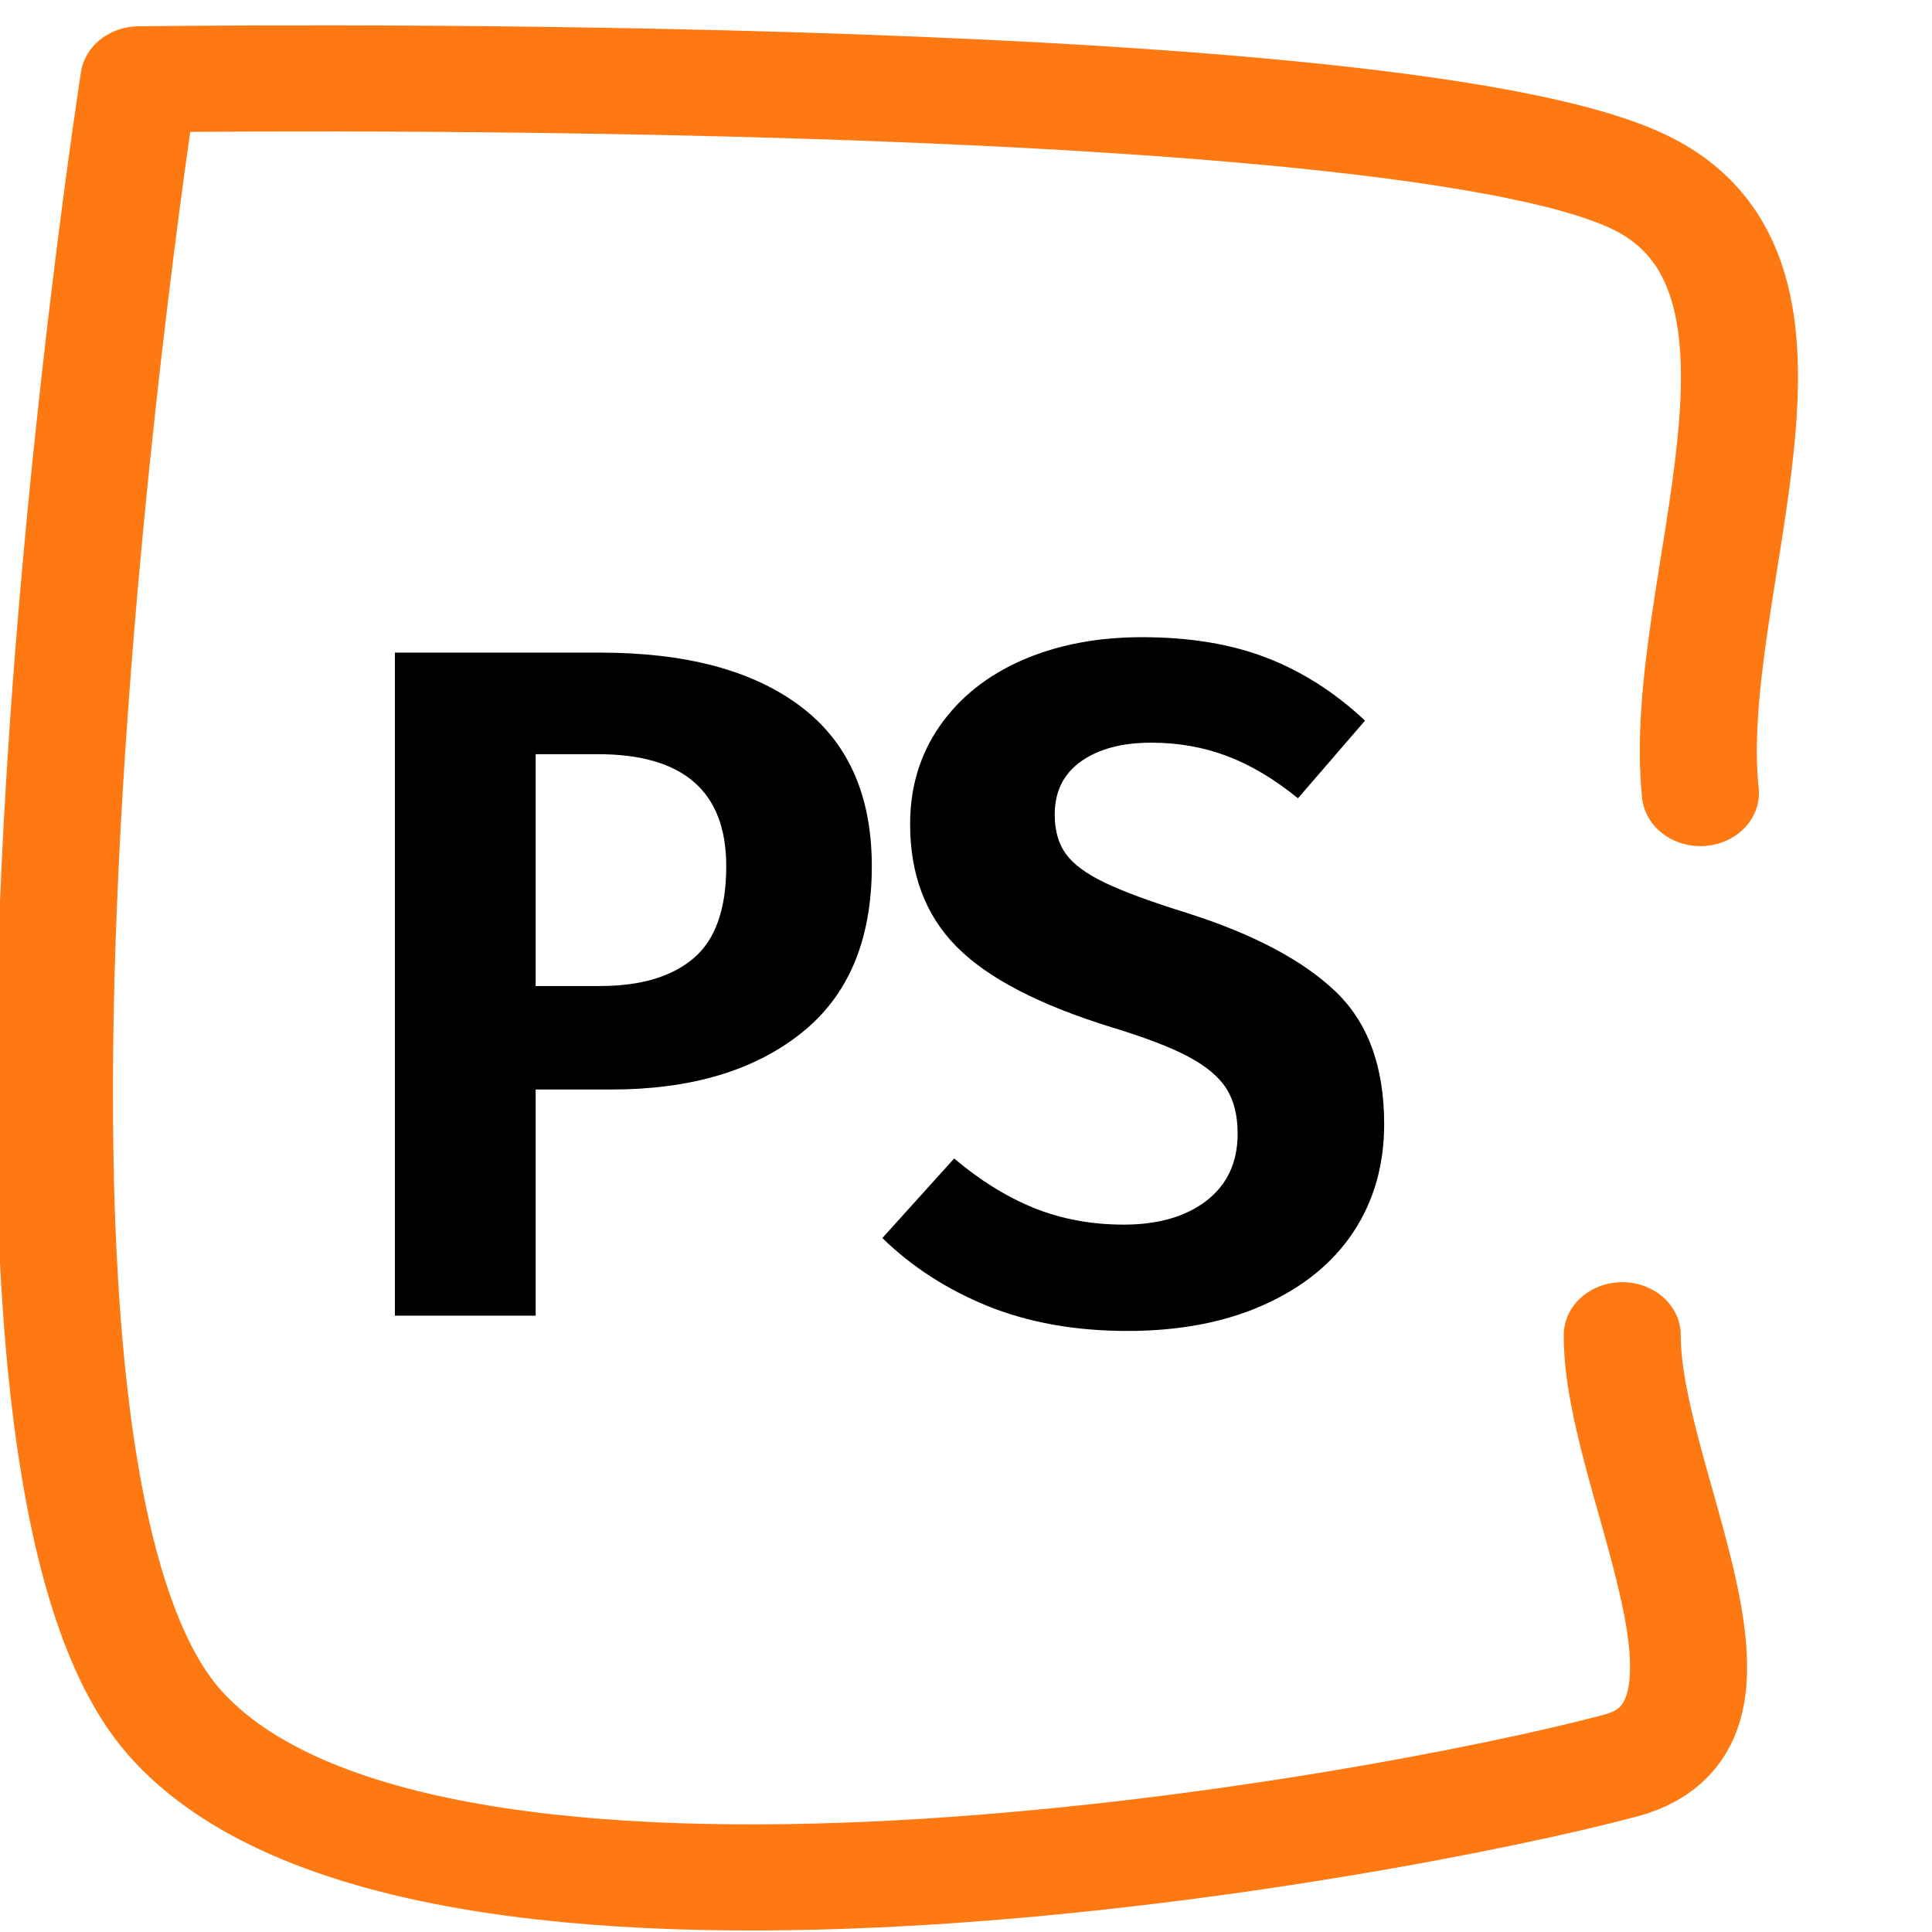 <?xml version="1.0" encoding="UTF-8" standalone="no"?>
<svg xmlns="http://www.w3.org/2000/svg" xmlns:xlink="http://www.w3.org/1999/xlink" xmlns:serif="http://www.serif.com/" width="35" height="35" viewBox="0 0 102 108" version="1.1" xml:space="preserve" style="fill-rule:evenodd;clip-rule:evenodd;stroke-linecap:round;stroke-linejoin:round;stroke-miterlimit:1.5;">
    <g id="Artboard1" transform="matrix(1.077,0,0,1.072,0,0)">
        <rect x="0" y="0" width="94.488" height="100.394" style="fill:none;"/>
        <g transform="matrix(0.928,0,0,0.933,-8454.23,-2098.61)">
            <g>
                <g transform="matrix(1.104,-3.69779e-32,0,1,8334.92,-2200.92)">
                    <path d="M785.639,4494.56C784.543,4483.14 792.594,4465.47 782.351,4460.31C769.167,4453.66 706.531,4454.67 706.531,4454.67C706.531,4454.67 695.8,4530.77 708.313,4546.48C720.826,4562.18 769.381,4552.51 781.609,4548.91C789.3,4546.64 781.656,4532.87 781.68,4524.86" style="fill:none;stroke:rgb(255,121,19);stroke-width:5.93px;"/>
                </g>
                <g transform="matrix(0.622,6.16298e-33,2.46519e-32,0.756,8866.74,1446.19)">
                    <path d="M440.465,1110.58C448.215,1110.58 454.229,1111.9 458.506,1114.55C462.783,1117.19 464.922,1121.13 464.922,1126.37C464.922,1131.85 462.798,1135.97 458.549,1138.73C454.301,1141.5 448.617,1142.88 441.498,1142.88L434.695,1142.88L434.695,1159.6L422.036,1159.6L422.036,1110.58L440.465,1110.58ZM440.465,1135.23C444.139,1135.23 446.952,1134.54 448.904,1133.17C450.856,1131.8 451.832,1129.54 451.832,1126.37C451.832,1120.85 447.986,1118.09 440.293,1118.09L434.695,1118.09L434.695,1135.23L440.465,1135.23Z" style="fill-rule:nonzero;"/>
                    <path d="M489.206,1109.44C493.512,1109.44 497.258,1109.95 500.444,1110.97C503.63,1111.98 506.573,1113.53 509.271,1115.61L503.243,1121.35C501.119,1119.93 498.995,1118.89 496.87,1118.23C494.746,1117.57 492.479,1117.24 490.067,1117.24C487.426,1117.24 485.317,1117.7 483.738,1118.62C482.159,1119.54 481.37,1120.85 481.37,1122.55C481.37,1123.73 481.7,1124.7 482.36,1125.45C483.02,1126.21 484.183,1126.92 485.848,1127.58C487.513,1128.24 490.01,1129 493.34,1129.85C499.253,1131.4 503.673,1133.33 506.601,1135.62C509.529,1137.91 510.993,1141.18 510.993,1145.43C510.993,1148.45 510.075,1151.11 508.238,1153.4C506.4,1155.69 503.731,1157.48 500.229,1158.78C496.727,1160.08 492.622,1160.73 487.914,1160.73C483.207,1160.73 479.016,1160.11 475.342,1158.89C471.667,1157.66 468.51,1155.98 465.869,1153.86L472.328,1147.98C474.624,1149.58 477.007,1150.8 479.475,1151.63C481.944,1152.45 484.642,1152.87 487.57,1152.87C490.67,1152.87 493.153,1152.28 495.019,1151.1C496.885,1149.91 497.818,1148.26 497.818,1146.14C497.818,1144.81 497.488,1143.72 496.827,1142.84C496.167,1141.97 495.033,1141.18 493.426,1140.47C491.818,1139.76 489.493,1139.03 486.45,1138.27C479.963,1136.62 475.327,1134.64 472.543,1132.32C469.759,1130.01 468.366,1126.99 468.366,1123.26C468.366,1120.52 469.256,1118.1 471.036,1116C472.816,1113.9 475.284,1112.28 478.442,1111.14C481.599,1110.01 485.187,1109.44 489.206,1109.44Z" style="fill-rule:nonzero;"/>
                </g>
            </g>
        </g>
    </g>
</svg>
